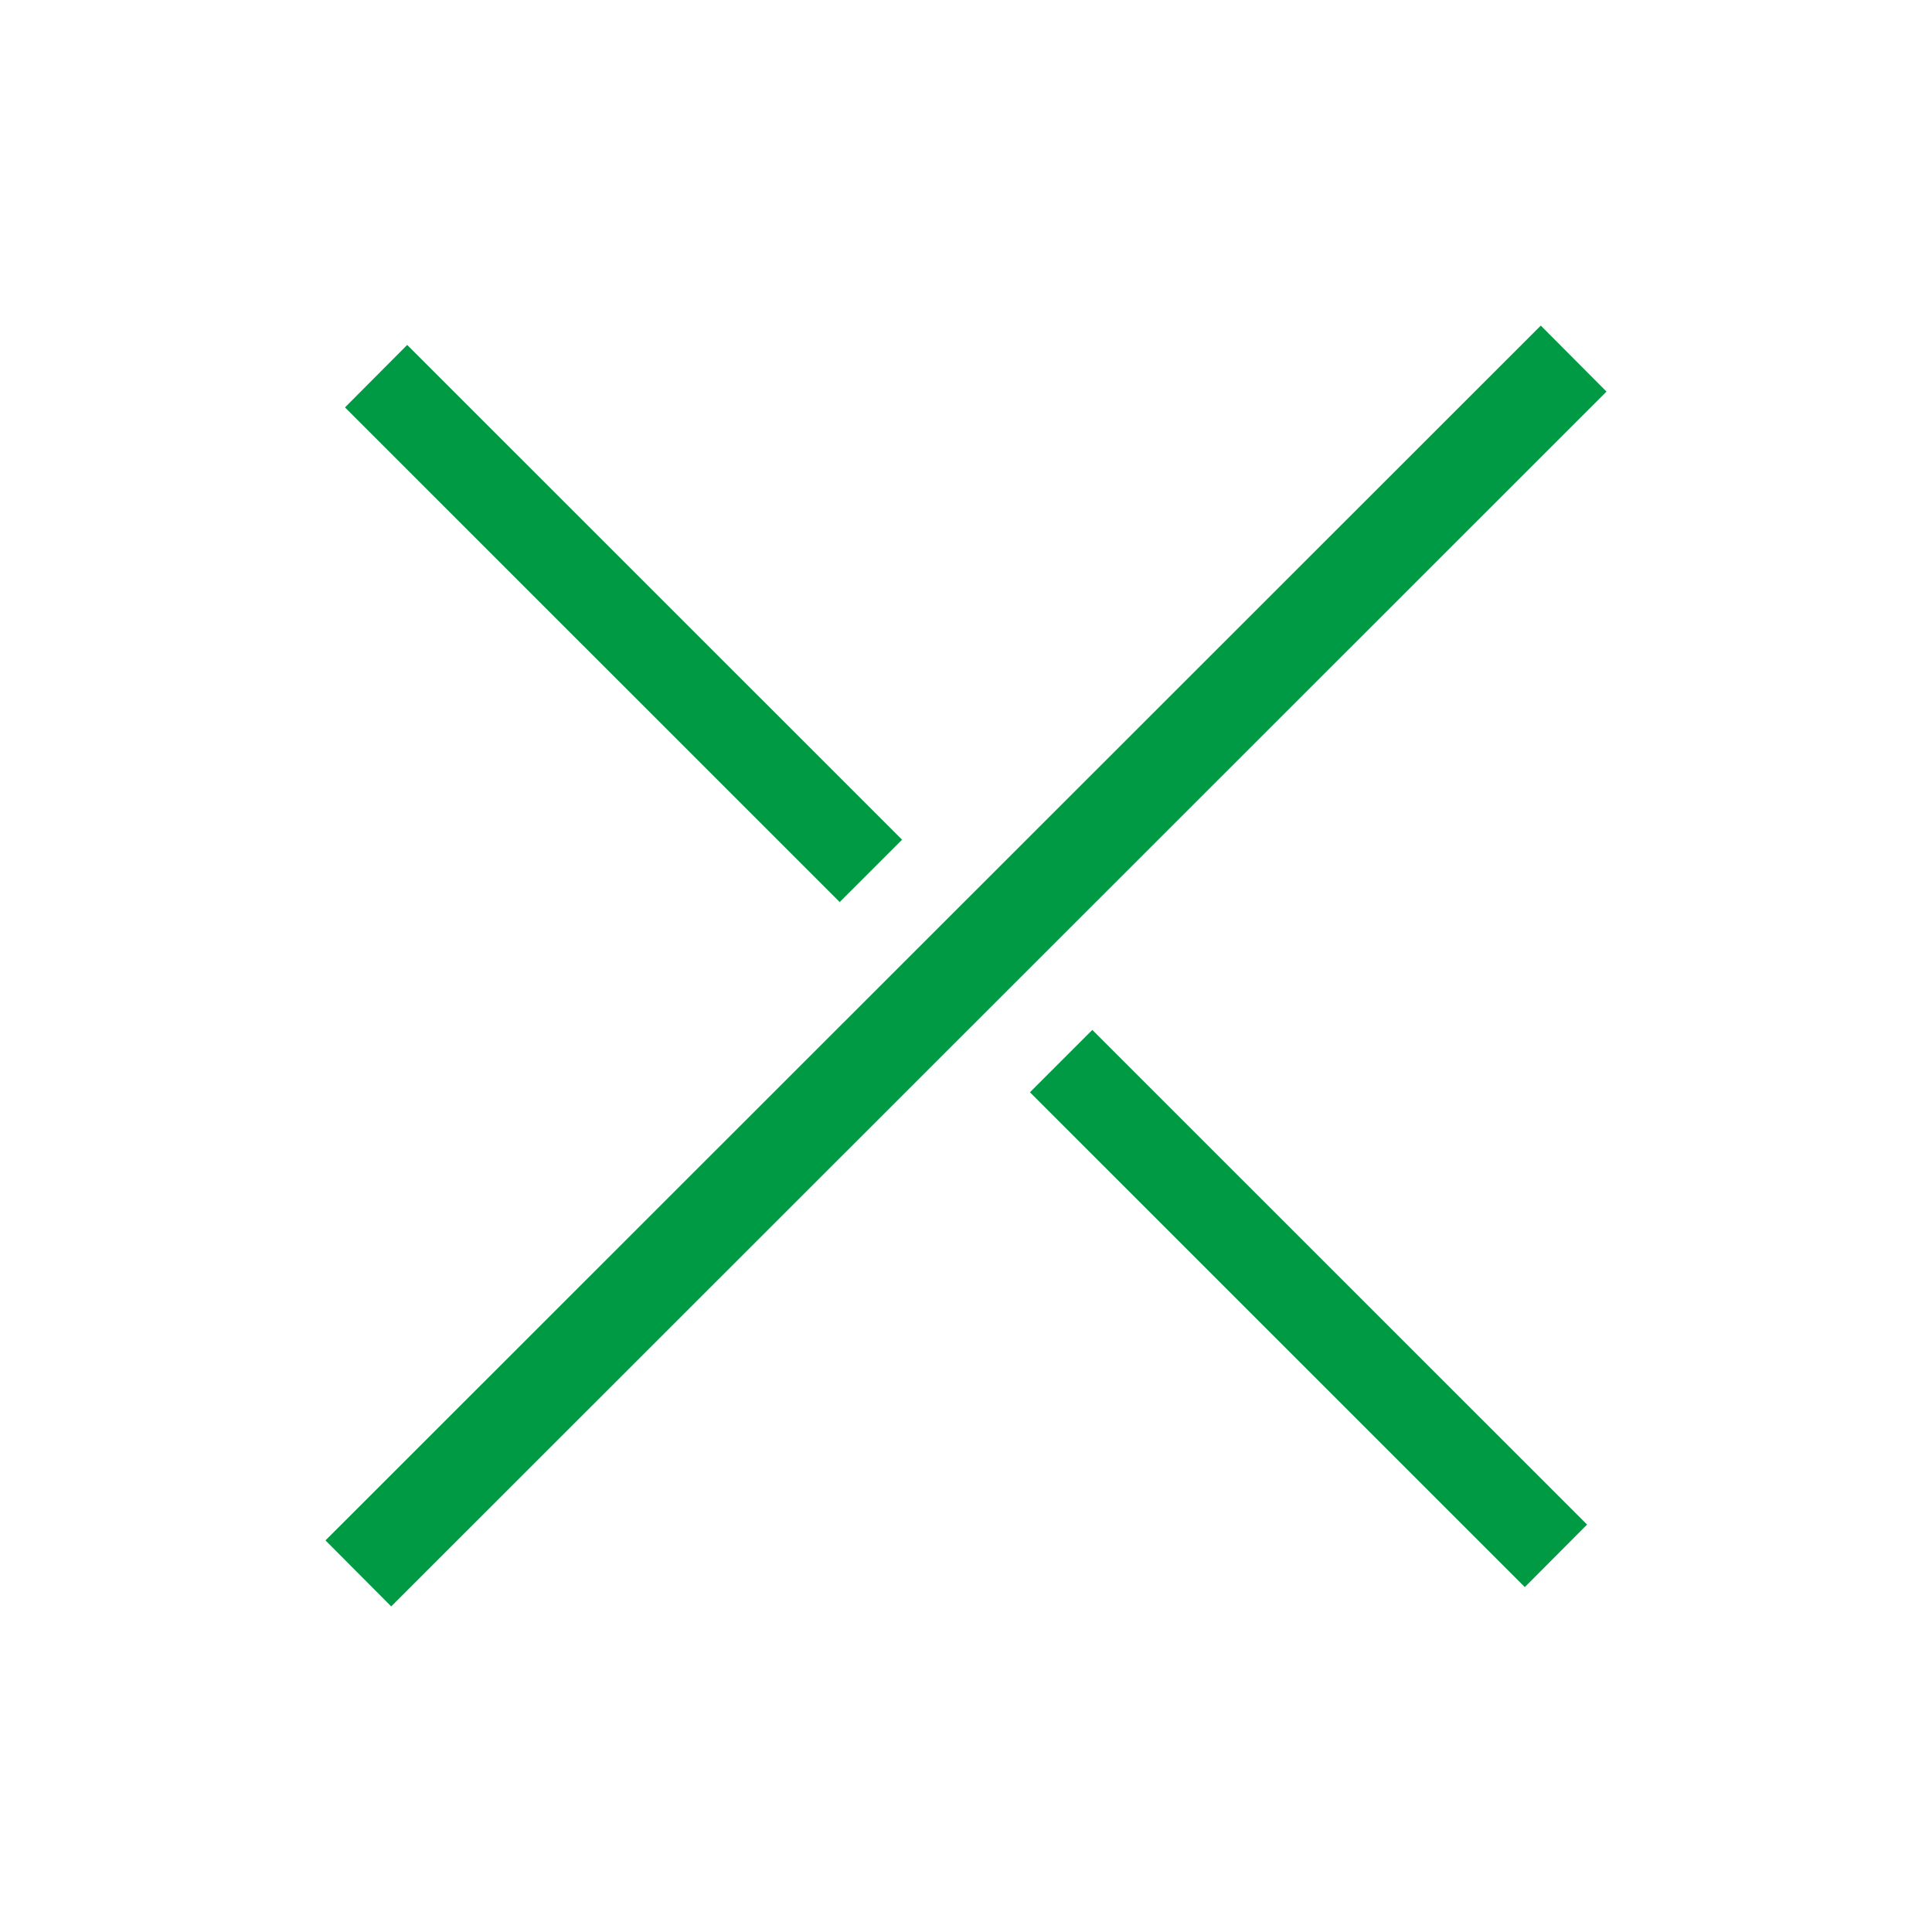 <svg id="グループ_42" data-name="グループ 42" xmlns="http://www.w3.org/2000/svg" xmlns:xlink="http://www.w3.org/1999/xlink" width="22" height="22"><defs><filter id="filter" x="577" y="3759" width="22" height="22" filterUnits="userSpaceOnUse"><feFlood result="flood" flood-color="#fff"/><feComposite result="composite" operator="in" in2="SourceGraphic"/><feBlend result="blend" in2="SourceGraphic"/></filter><style>.cls-1{fill:#094;stroke:#fff;stroke-linejoin:round;stroke-width:1px;fill-rule:evenodd;filter:url(#filter)}</style></defs><g transform="translate(-577 -3759)" fill="#094" filter="url(#filter)"><path id="長方形_1043" data-name="長方形 1043" class="cls-1" d="M580.222 3763.64l1.414-1.42 14.143 14.14-1.415 1.42z" stroke="inherit" filter="none" fill="inherit"/></g><use transform="translate(-577 -3759)" xlink:href="#長方形_1043" stroke="#fff" filter="none" fill="none"/><g transform="translate(-577 -3759)" fill="#094" filter="url(#filter)"><path id="長方形_1043-2" data-name="長方形 1043" class="cls-1" d="M596 3763.46l-1.454-1.46L580 3776.54l1.454 1.46z" stroke="inherit" filter="none" fill="inherit"/></g><use transform="translate(-577 -3759)" xlink:href="#長方形_1043-2" stroke="#fff" filter="none" fill="none"/></svg>
